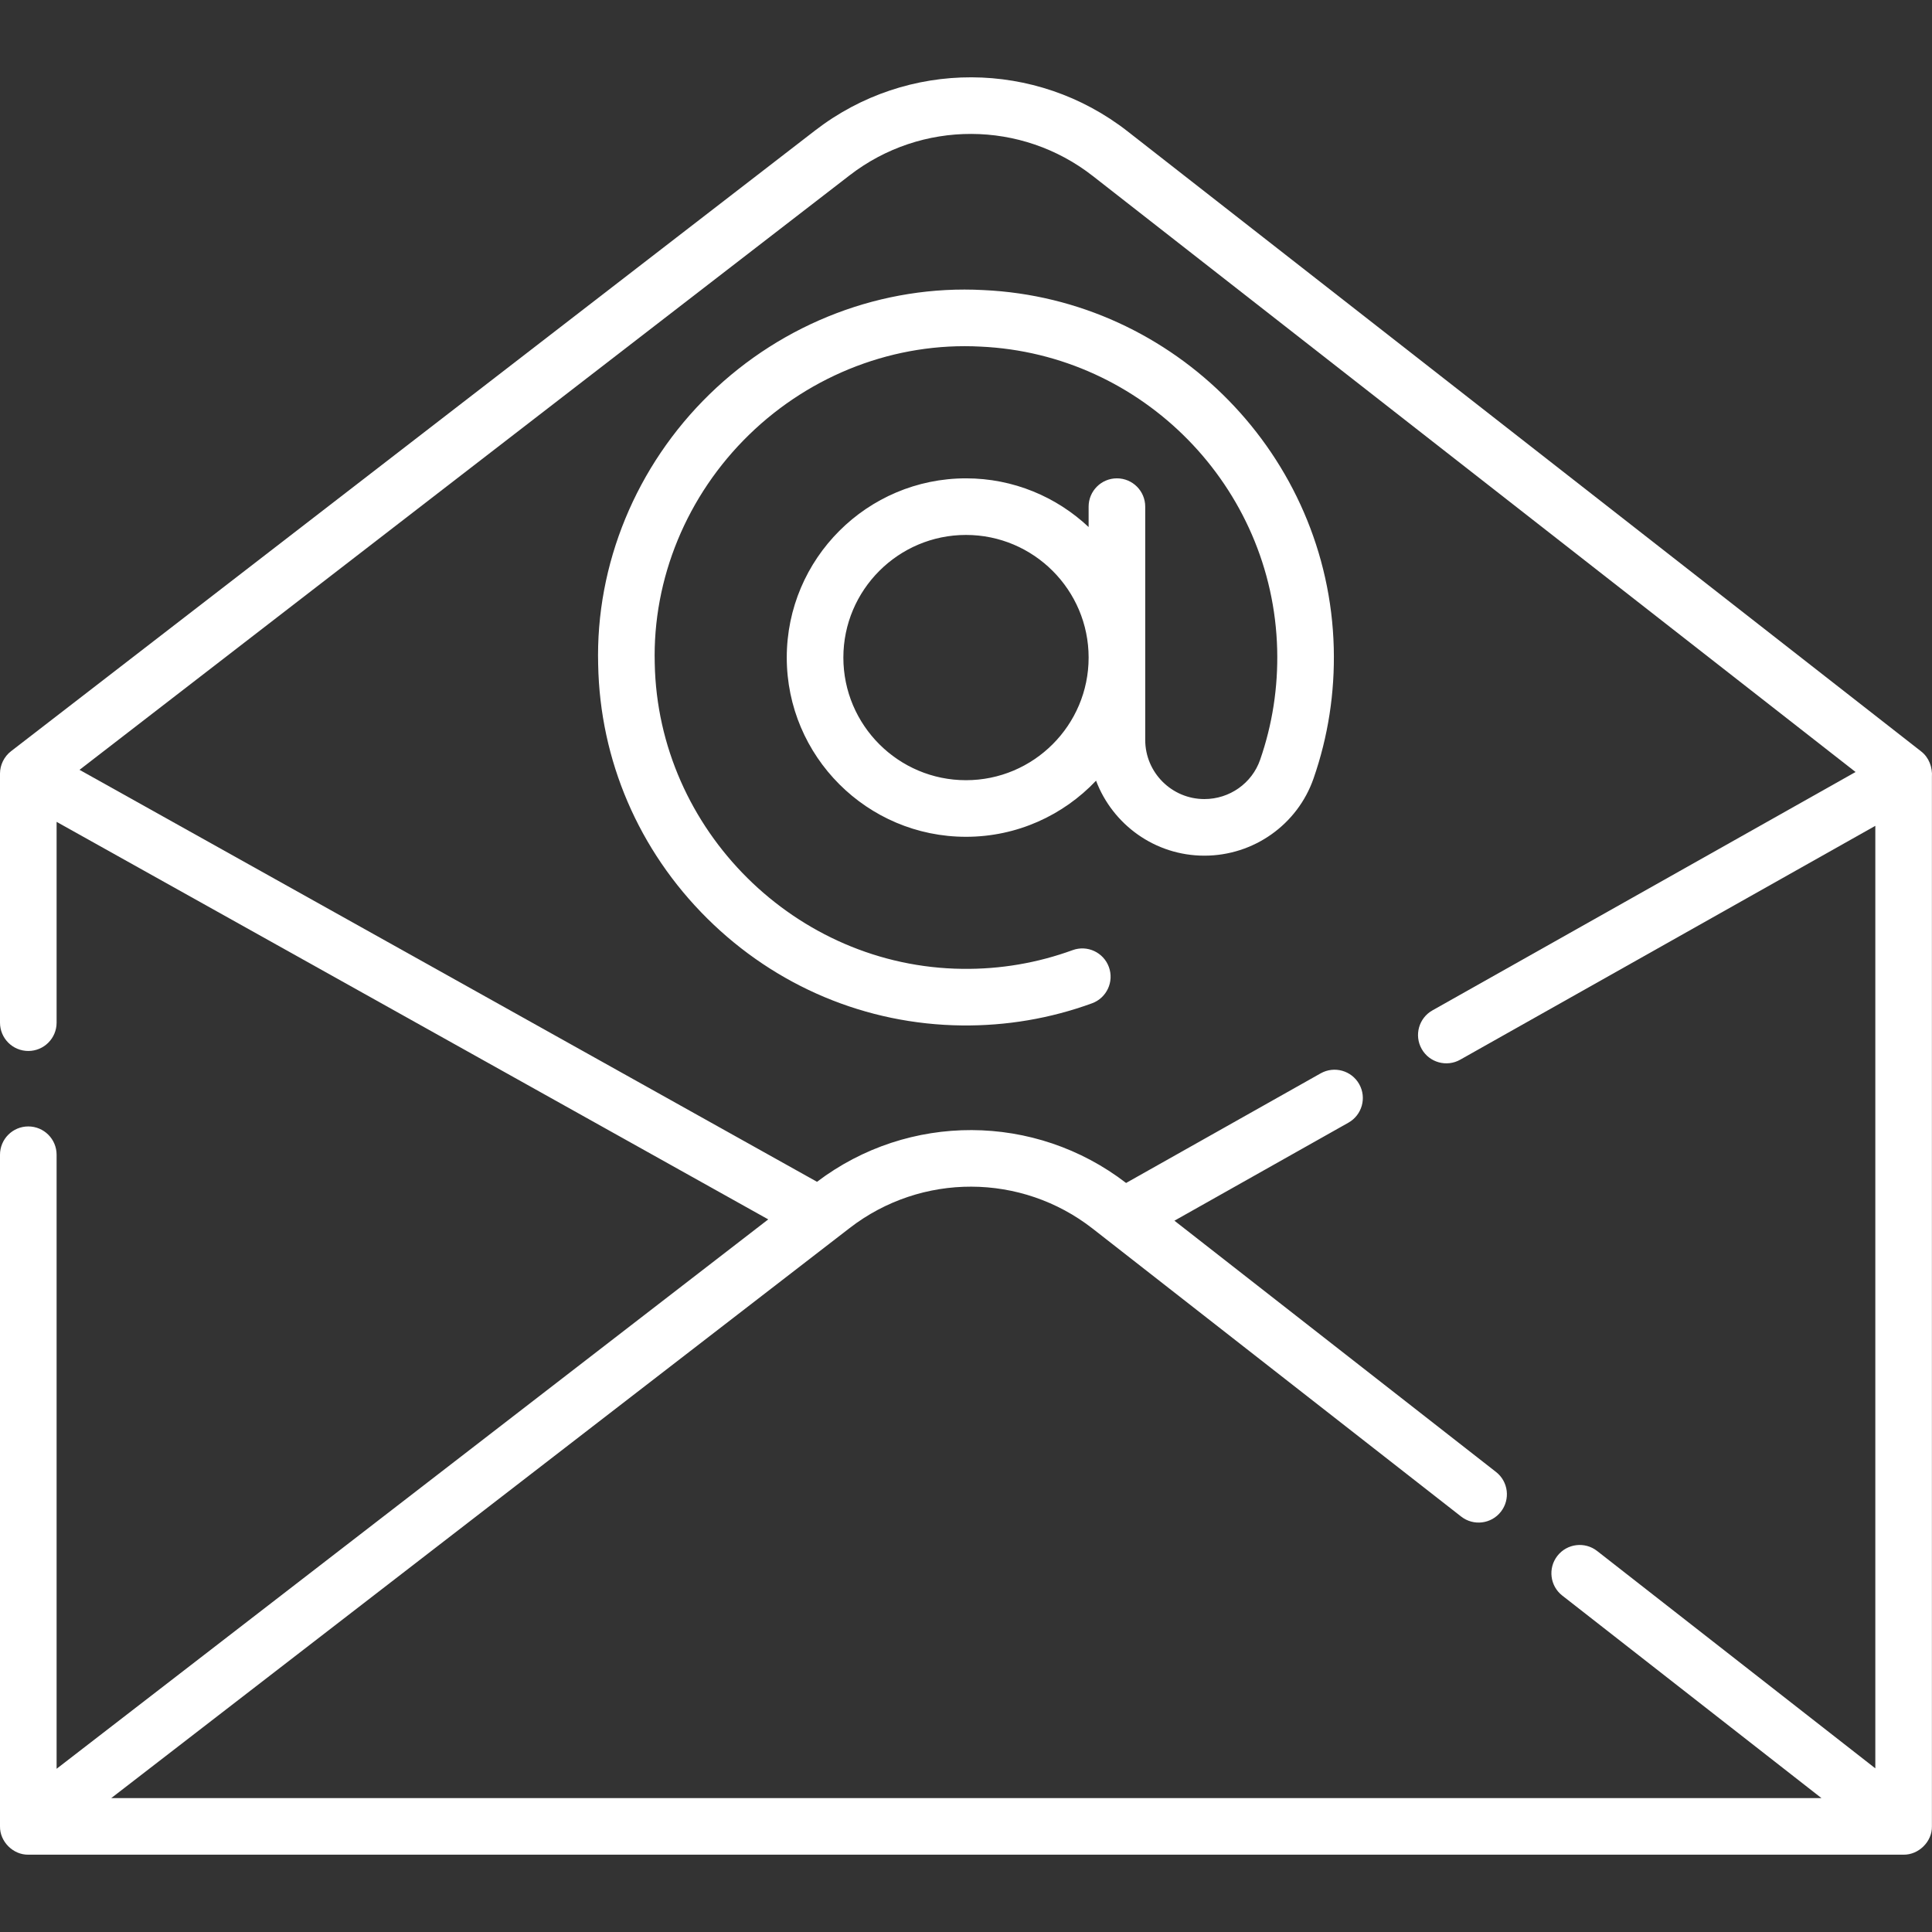 <?xml version="1.0"?>
<svg xmlns="http://www.w3.org/2000/svg" xmlns:xlink="http://www.w3.org/1999/xlink" xmlns:svgjs="http://svgjs.com/svgjs" version="1.1" width="512" height="512" x="0" y="0" viewBox="0 0 512.022 512.022" style="enable-background:new 0 0 512 512" xml:space="preserve" class=""><rect x="0" y="0" width="512.022" height="512.022" fill="#333333" stroke="none"/><g><g xmlns="http://www.w3.org/2000/svg"><path d="m158.526 176.135c.475 25.361 10.737 49.25 28.897 67.265 18.159 18.014 42.129 28.087 67.495 28.365 11.825.131 23.461-1.844 34.484-5.866 3.892-1.418 5.896-5.723 4.478-9.614s-5.723-5.898-9.614-4.478c-9.326 3.399-19.117 5.08-29.184 4.958-44.146-.483-80.733-36.78-81.561-80.971-.599-22.455 8.518-44.538 25.01-60.587 16.498-16.053 38.831-24.555 61.324-23.35 42.998 1.948 77.534 37.205 78.625 80.266.255 10.038-1.268 19.879-4.524 29.247-2.163 6.221-8.097 10.4-14.768 10.4-.001 0-.002 0-.002 0-8.645 0-15.678-7.033-15.678-15.679v-61.821c0-4.143-3.357-7.5-7.5-7.5s-7.5 3.357-7.5 7.5v5.406c-8.504-7.994-19.936-12.906-32.5-12.906-26.191 0-47.5 21.309-47.5 47.5s21.309 47.5 47.5 47.5c13.563 0 25.807-5.724 34.471-14.871 4.381 11.599 15.593 19.872 28.706 19.872h.003c13.05 0 24.679-8.229 28.936-20.475 3.853-11.079 5.652-22.704 5.353-34.554-1.29-50.895-42.115-92.566-92.877-94.866-26.598-1.438-53.039 8.615-72.528 27.581-19.486 18.96-30.254 45.108-29.546 71.678zm97.483 30.635c-17.921 0-32.5-14.579-32.5-32.5s14.579-32.5 32.5-32.5 32.5 14.579 32.5 32.5-14.579 32.5-32.5 32.5z" fill="#ffffff" data-original="#000000" class=""/><path d="m509.119 199.12-210.28-164.308c-24.322-19.003-58.375-19.104-82.809-.242l-213.094 164.51c-1.828 1.399-2.939 3.648-2.935 5.95v66c0 4.143 3.357 7.5 7.5 7.5s7.5-3.357 7.5-7.5v-53.22l188.602 105.354-188.602 145.601v-162.735c0-4.143-3.357-7.5-7.5-7.5s-7.5 3.357-7.5 7.5v178c-.066 4.026 3.471 7.57 7.5 7.5h497c4.001.054 7.584-3.477 7.5-7.5v-278.114c.18-2.574-.803-5.206-2.882-6.796zm-479.63 277.41 195.708-151.087c19.004-14.67 45.489-14.594 64.406.189l3.612 2.822c.003.002 94.023 73.466 94.03 73.472 3.266 2.55 7.977 1.973 10.528-1.292 2.55-3.265 1.972-7.978-1.292-10.528l-85.229-66.595 46.113-25.979c3.608-2.033 4.886-6.606 2.853-10.216-2.032-3.609-6.604-4.883-10.216-2.853l-51.562 29.049c-24.131-18.571-57.647-18.694-81.911-.31l-195.45-109.18 204.119-157.58c19.004-14.67 45.489-14.593 64.406.189l202.162 157.964-112.14 63.177c-3.608 2.033-4.886 6.606-2.853 10.216 2.045 3.643 6.673 4.866 10.216 2.853l110.013-61.979v249.788l-73.729-57.61c-3.264-2.549-7.977-1.973-10.528 1.292-2.55 3.265-1.972 7.978 1.292 10.528l68.685 53.669h-453.233z" fill="#ffffff" data-original="#000000" class=""/></g></g></svg>
